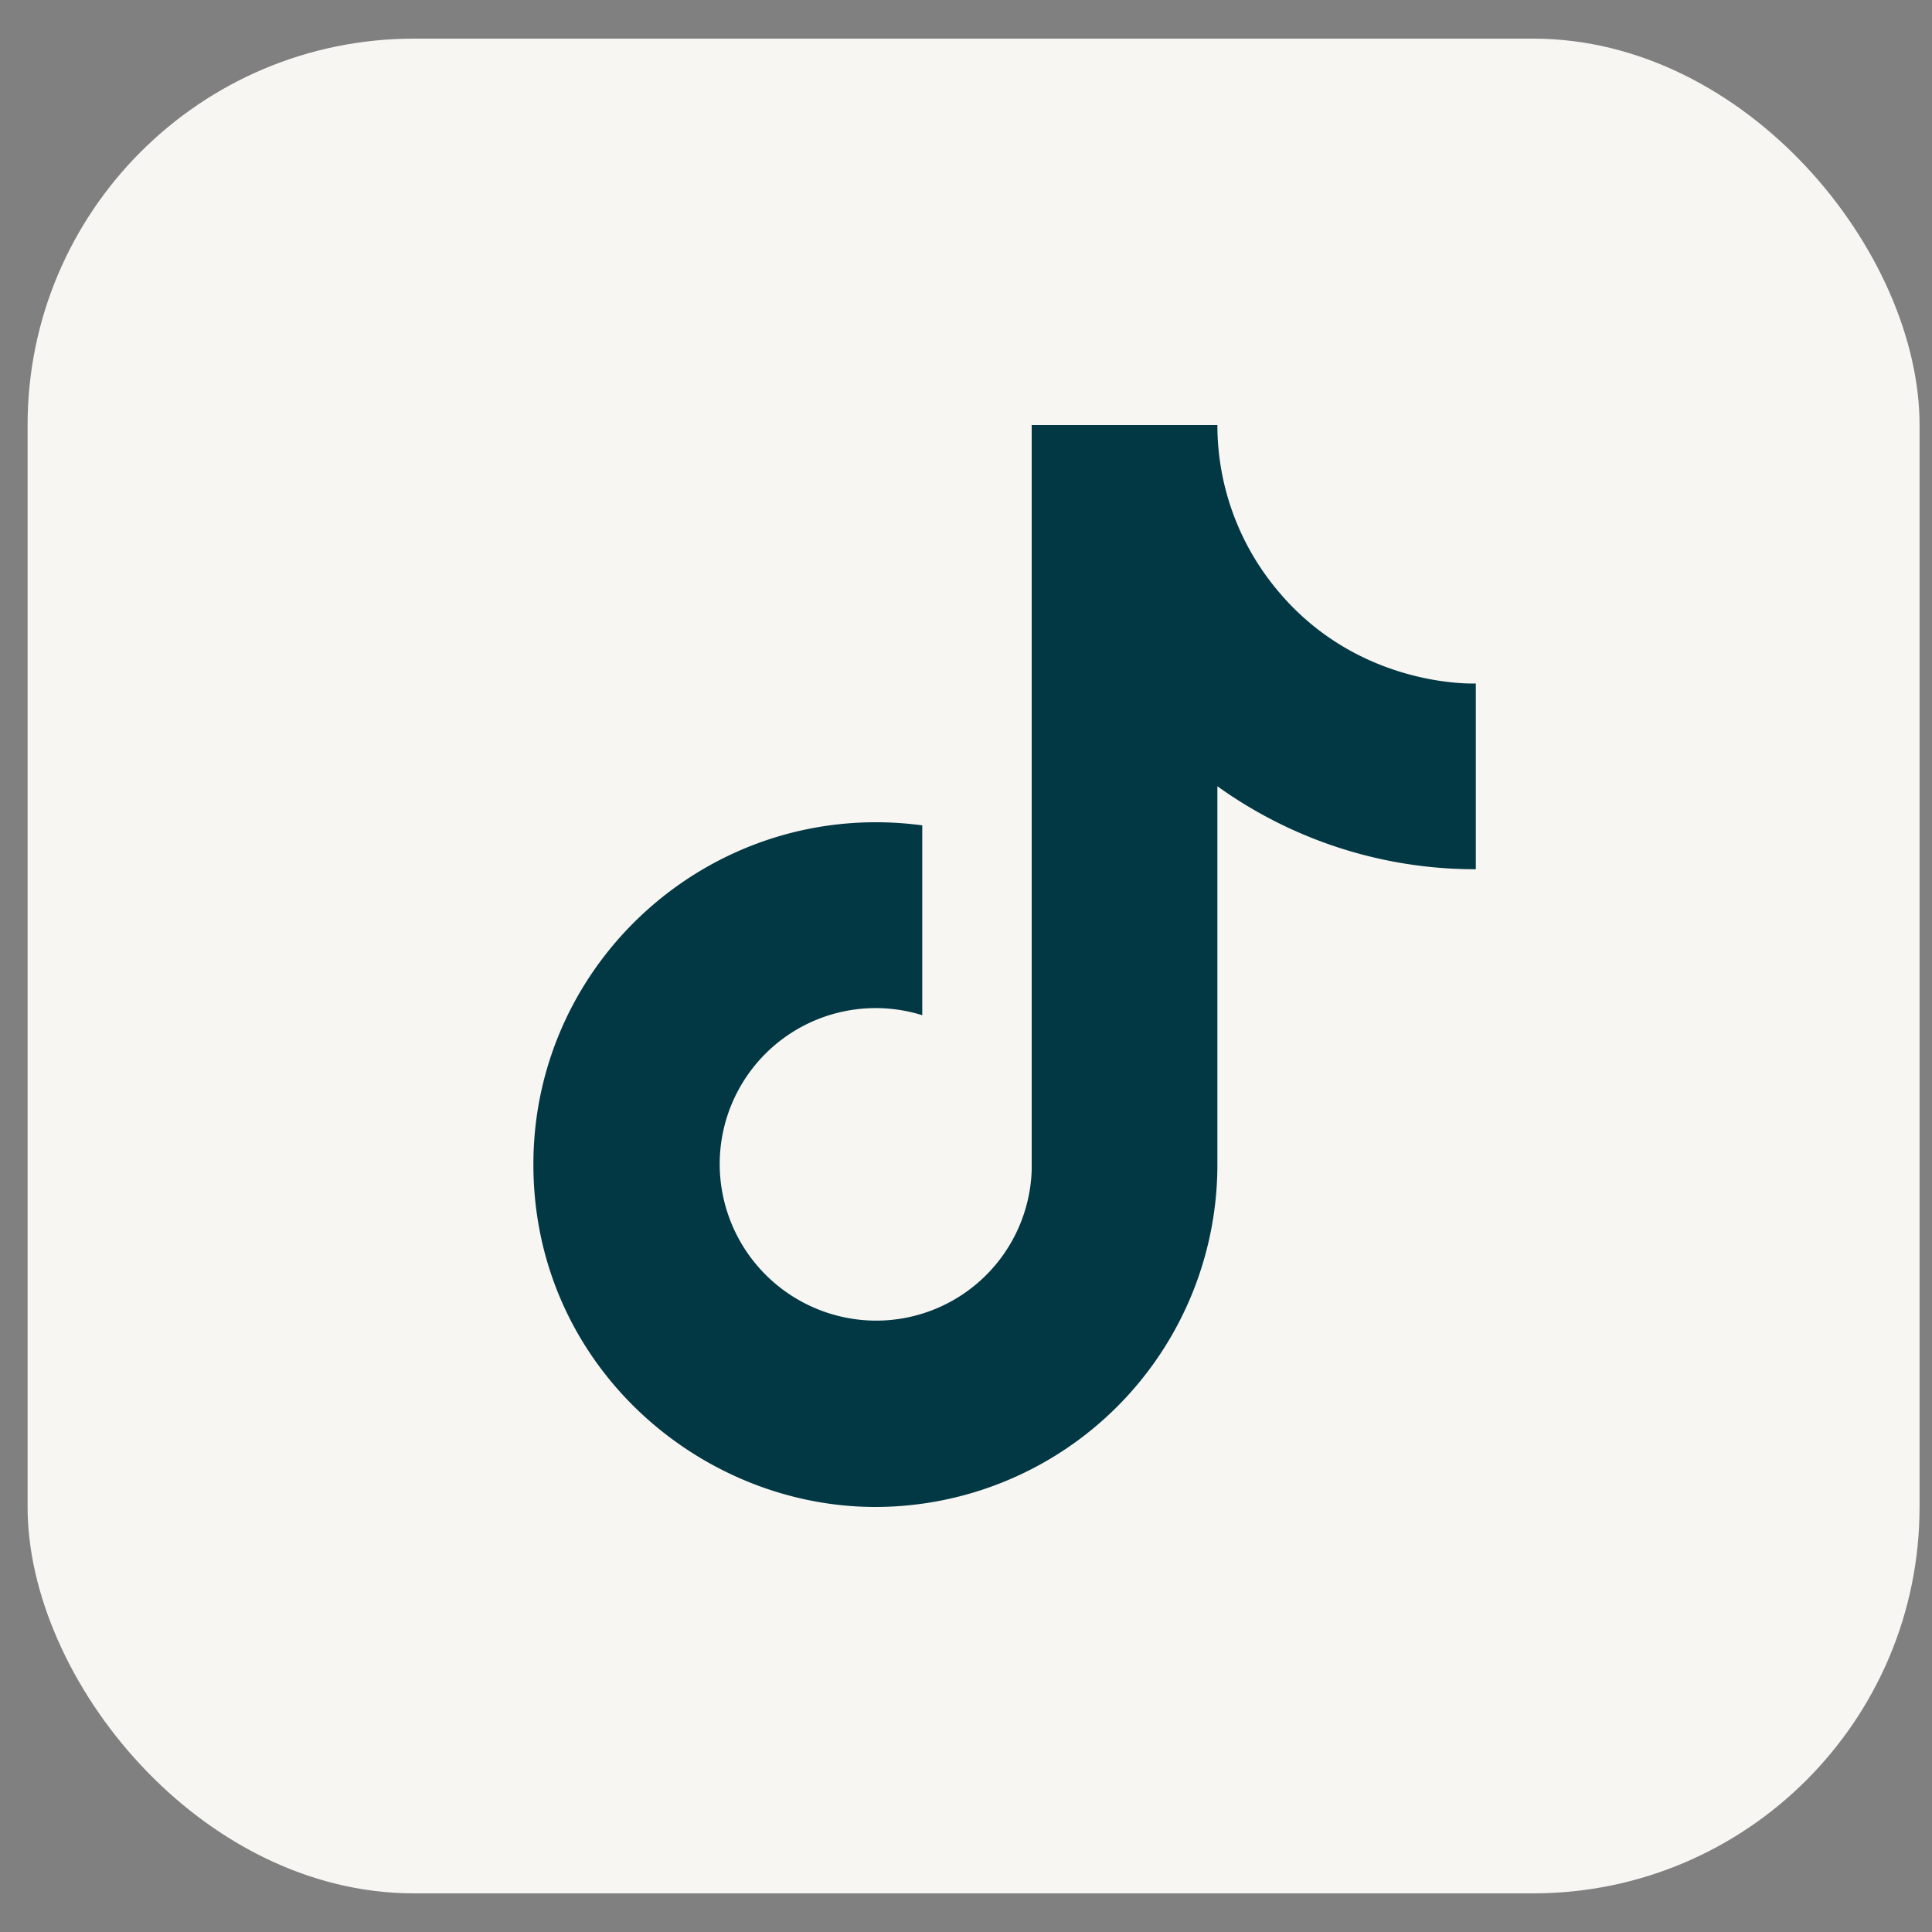 <svg width="25" height="25" fill="none" xmlns="http://www.w3.org/2000/svg"><rect width="100%" height="100%" fill="#808080" stroke="none"/><rect x=".357" y=".5" width="24.482" height="24" rx="5" fill="#F8F6F2"/><path d="M16.577 7.693a3.329 3.329 0 01-.824-2.193H13.35v9.644a2.014 2.014 0 01-2.015 1.945 2.028 2.028 0 01-2.022-2.022 2.018 2.018 0 012.621-1.93V10.68c-2.683-.358-5.032 1.727-5.032 4.387 0 2.59 2.147 4.433 4.425 4.433a4.43 4.43 0 004.426-4.433v-4.893a5.717 5.717 0 003.344 1.074V8.844s-1.462.07-2.52-1.15z" fill="#023844"/></svg>